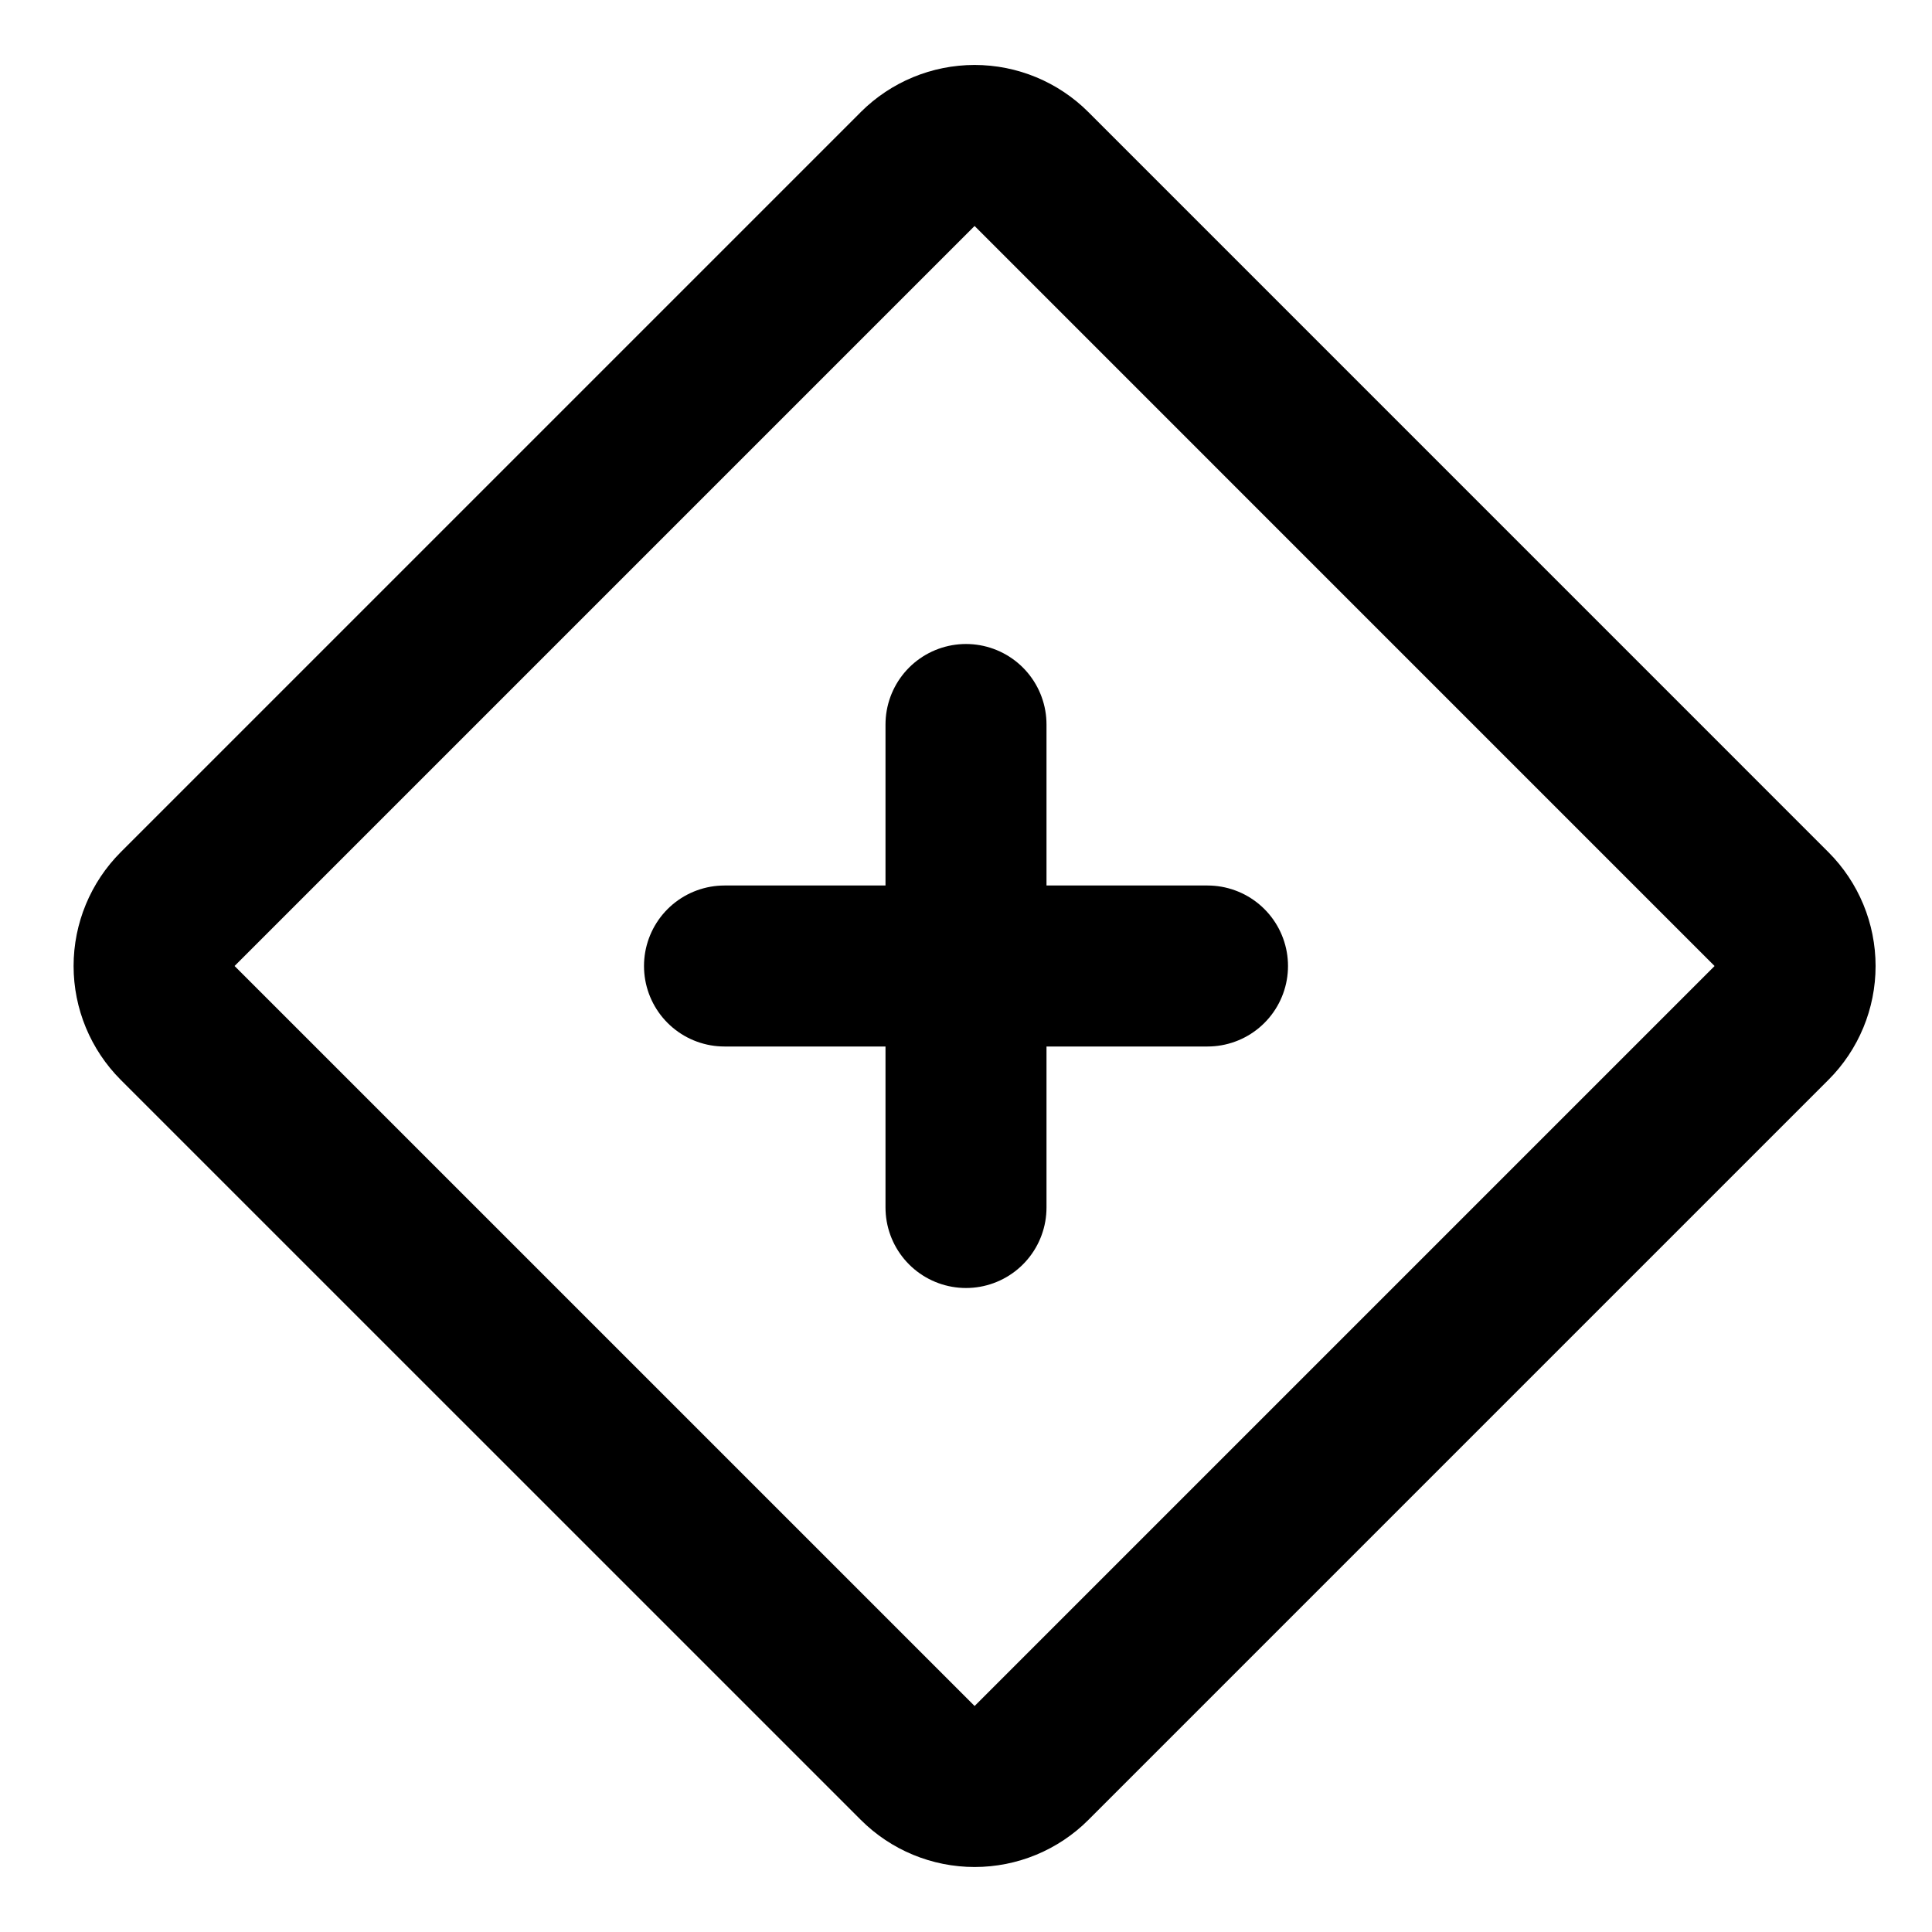 <svg width="45" height="45" viewBox="0 0 45 45" fill="none" xmlns="http://www.w3.org/2000/svg">
<path d="M21.374 3.938L4.138 21.174C3.787 21.526 3.589 22.003 3.589 22.5C3.589 22.997 3.787 23.474 4.138 23.826L21.375 41.062C21.727 41.414 22.203 41.611 22.701 41.611C23.198 41.611 23.675 41.414 24.026 41.062L41.262 23.826C41.614 23.475 41.811 22.998 41.811 22.501C41.811 22.004 41.614 21.527 41.262 21.175L24.025 3.937C23.674 3.586 23.197 3.388 22.7 3.388C22.203 3.388 21.726 3.586 21.374 3.937V3.938Z" stroke="black" stroke-width="3.75" stroke-linejoin="round"/>
<path d="M16.875 22.5H28.125M22.5 16.875V28.125" stroke="black" stroke-width="3.75" stroke-linecap="round"/>
</svg>
